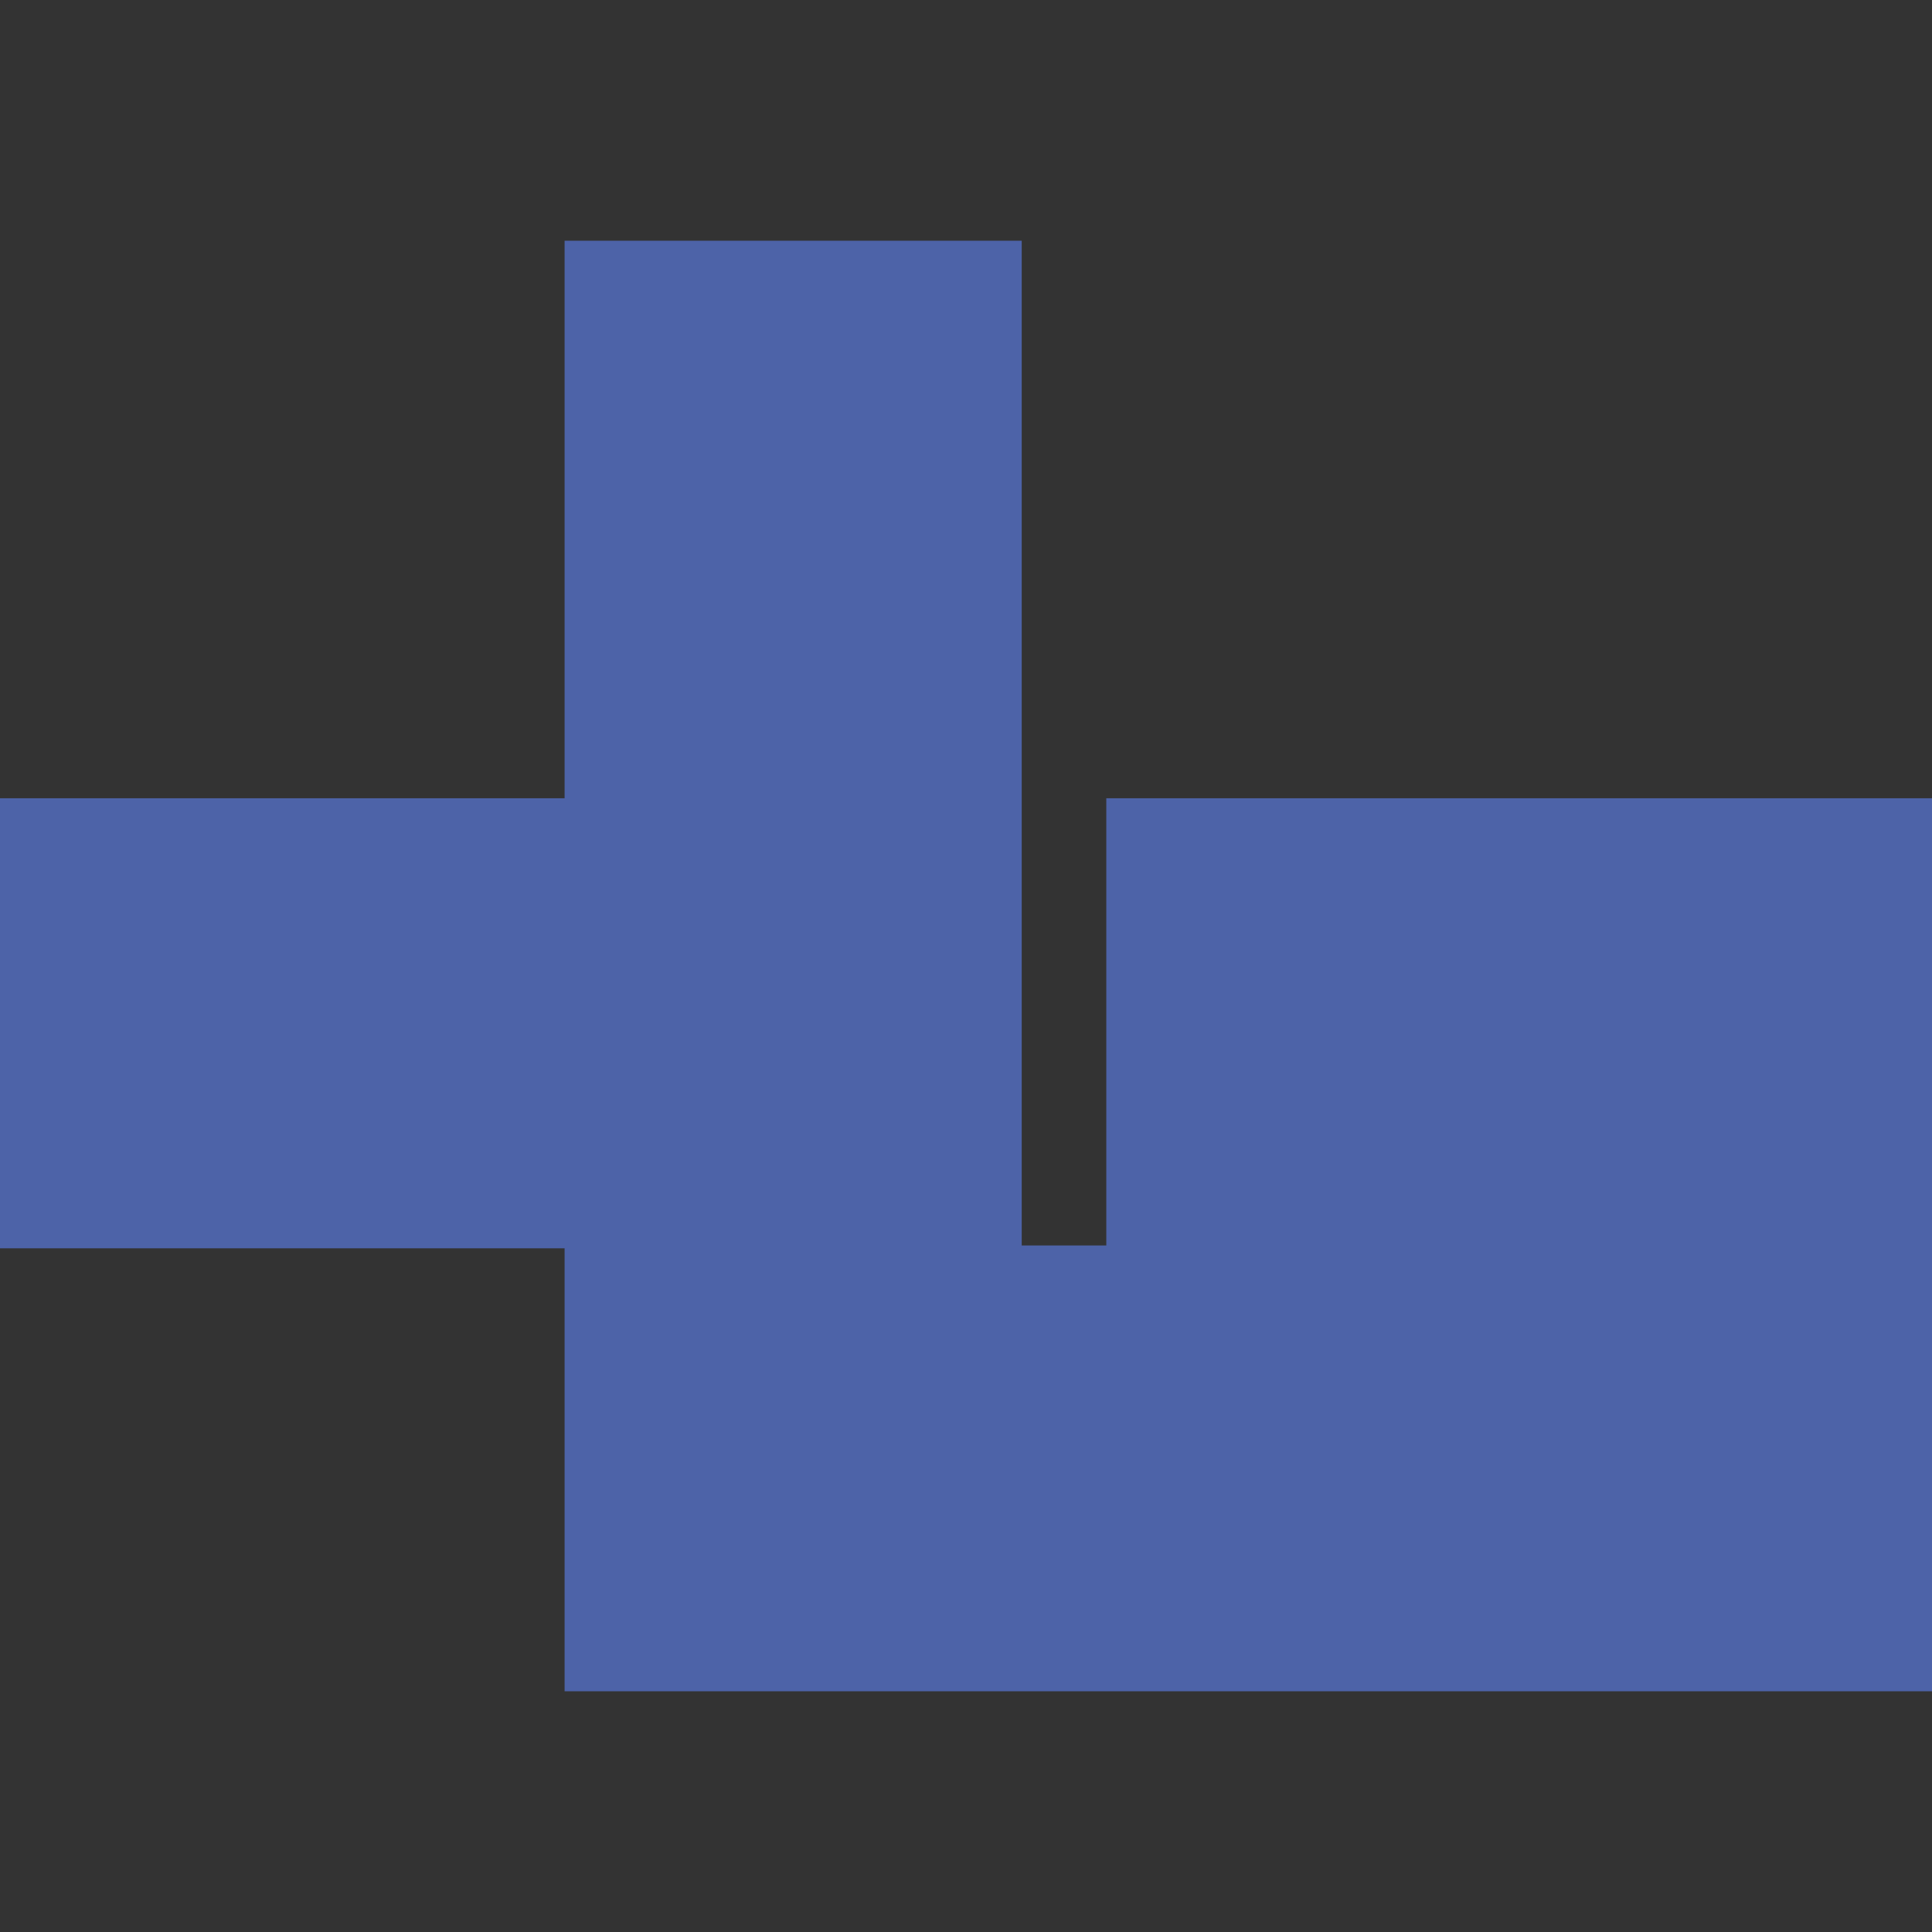 <?xml version="1.0" encoding="utf-8"?>
<!-- Generator: Adobe Illustrator 23.0.6, SVG Export Plug-In . SVG Version: 6.00 Build 0)  -->
<svg version="1.1" id="Calque_1" xmlns="http://www.w3.org/2000/svg" xmlns:xlink="http://www.w3.org/1999/xlink" x="0px" y="0px"
	 viewBox="0 0 683 683" style="enable-background:new 0 0 683 683;" xml:space="preserve">
<rect x="0" y="0" width="683" height="683" fill="#333333" stroke="none"/>
<style type="text/css">
	.st0{fill:#FF9999;}
	.st1{fill:#0033FF;}
	.st2{fill:none;}
	.st3{fill:#FFFFFF;}
	.st4{fill:#4D63A8;}
</style>
<polygon class="st0" points="-154.6,927.9 -166.2,945.6 -172.3,954.3 -178.6,962.8 -185.3,970.9 -192.3,978.8 -199.6,986.5 
	-207.1,993.8 -214.9,1000.8 -223,1007.6 -231.3,1014 -239.8,1020 -248.5,1025.7 -257.6,1030.8 -266.8,1035.7 -276.2,1040.2 
	-285.7,1044.4 -295.4,1048.2 -305,1051.8 -315,1054.9 -324.9,1057.6 -335,1060.1 -345.1,1062.1 -355.3,1063.7 -365.6,1064.9 
	-375.9,1065.6 -386.2,1065.8 -396.5,1065.4 -417,1064 -427.3,1063.5 -437.6,1063.2 -448,1063.5 -458.3,1064 -468.6,1064.7 
	-478.9,1065.7 -489.1,1067 -499.3,1068.6 -509.4,1070.8 -519.4,1073.4 -529.3,1076.4 -539,1080 -548.5,1084.2 -557.8,1088.8 
	-566.8,1094.1 -575.6,1099.7 -584.3,1105.6 -588.5,1108.6 -589.6,1109.3 -589.9,1109.5 -590,1109.6 -590.4,1109.9 -591,1110.4 
	-592.4,1111.6 -595,1113.7 -605.8,1122.6 -648.8,1157.8 -734.6,1228.4 -777.6,1263.6 -788.3,1272.5 -789.8,1270.2 -792.9,1265.8 
	-805.4,1248 -811.7,1239 -814.8,1234.6 -816.3,1232.3 -816.7,1231.8 -816.9,1231.5 -817,1231.4 -817.1,1231.3 -817,1231.2 
	-816.9,1231.1 -810.5,1226.4 -608.8,1075.9 -596.3,1066.4 -589.9,1061.8 -586.8,1059.4 -585.2,1058.2 -584.4,1057.6 -584.1,1057.4 
	-583.3,1056.4 -581.5,1054.5 -577.9,1050.6 -574.4,1046.6 -571.2,1042.5 -568,1038.2 -565,1033.9 -559.3,1024.9 -554.1,1015.7 
	-549,1006.2 -544.2,996.8 -539.7,987.1 -535.5,977.4 -531.5,967.5 -527.9,957.4 -524.5,947.3 -521.6,936.9 -519,926.5 -516.7,916.2 
	-511.9,895.2 -509.2,884.9 -505.9,874.8 -502.1,864.8 -497.9,855 -493.1,845.4 -488.1,836.1 -482.7,826.8 -477,817.8 -471.1,809 
	-464.8,800.4 -458.3,792.1 -451.5,784 -444.4,776.3 -436.9,768.9 -429.2,761.8 -421.1,755 -412.9,748.6 -404.5,742.3 -395.9,736.5 
	-387.1,730.9 -378.1,725.6 -369,720.6 -359.6,715.8 -350.1,711.5 -340.5,707.5 -330.7,704.1 -325.7,702.5 -320.7,701.2 
	-315.7,700.2 -310.6,699.3 -305.5,698.7 -300.3,698.2 -295.2,697.9 -290,697.9 -284.8,698.1 -279.6,698.4 -269.3,699.7 
	-259.2,701.7 -249.2,704.3 -239.3,707.6 -229.7,711.5 -220.3,716 -211.2,721.1 -202.4,726.7 -194,733 -190,736.3 -186,739.8 
	-182.1,743.5 -178.5,747.3 -175,751.2 -171.7,755.3 -168.5,759.5 -165.5,763.9 -162.7,768.5 -160,773 -155.2,782.6 -151,792.4 
	-147.3,802.5 -144.1,812.7 -141.6,823.1 -139.7,833.6 -139,839 -138.5,844.4 -138.2,849.8 -138.1,855.2 -138.2,860.6 -138.4,866 
	-138.9,871.4 -139.5,876.7 -140.4,882 -141.4,887.2 -144,897.6 -147.3,907.8 -150.8,917.8 "/>
<rect x="-99" y="869" class="st0" width="43" height="209"/>
<rect x="-58" y="759" class="st0" width="110" height="440"/>
<rect x="541" y="867" class="st0" width="43" height="209"/>
<rect x="25" y="921" class="st0" width="436" height="108"/>
<rect x="431" y="757" class="st0" width="110" height="440"/>
<g id="HATCH">
	<path class="st1" d="M-363.7,553.1h91.7v82.7h-91.7V553.1L-363.7,553.1z M-515.2,553.1h91.6v82.7h-91.6V553.1L-515.2,553.1z
		 M-663,553.1h90.7v82.7H-663V553.1L-663,553.1z M-363.7,211.3h91.7v87.3h-91.7V211.3L-363.7,211.3z M-272.1,379.9h-91.7v87.3h91.7
		V379.9L-272.1,379.9z M-423.5,467.2H-663V211.3h239.5L-423.5,467.2L-423.5,467.2z M-164.1,673.4v-37.7h-46.5v-82.7h46.5v-85.9
		h-46.5v-87.3h46.5v-81.3h-46.5v-87.3h46.5l0-97.3H-731l0,97.3h7.2v87.3h-7.2v81.3h7.2v87.3h-7.2v85.9h7.2v82.7h-7.2l0,37.7
		L-164.1,673.4L-164.1,673.4L-164.1,673.4L-164.1,673.4z"/>
</g>
<g id="LWPOLYLINE_41_">
	<rect x="352.2" y="982.9" class="st2" width="99.2" height="94.5"/>
</g>
<g id="LWPOLYLINE_42_">
	<rect x="352.2" y="800.6" class="st2" width="99.2" height="94.5"/>
</g>
<rect x="-46" y="1238.6" class="st3" width="574.7" height="74.7"/>
<polygon class="st4" points="391.1,282.2 391.1,440.3 361.2,440.3 361.2,85.1 199.6,85.1 199.6,282.2 0,282.2 0,441.3 199.6,441.3 
	199.6,597.9 682.9,597.9 683.1,597.9 683.1,282.2 "/>
</svg>
